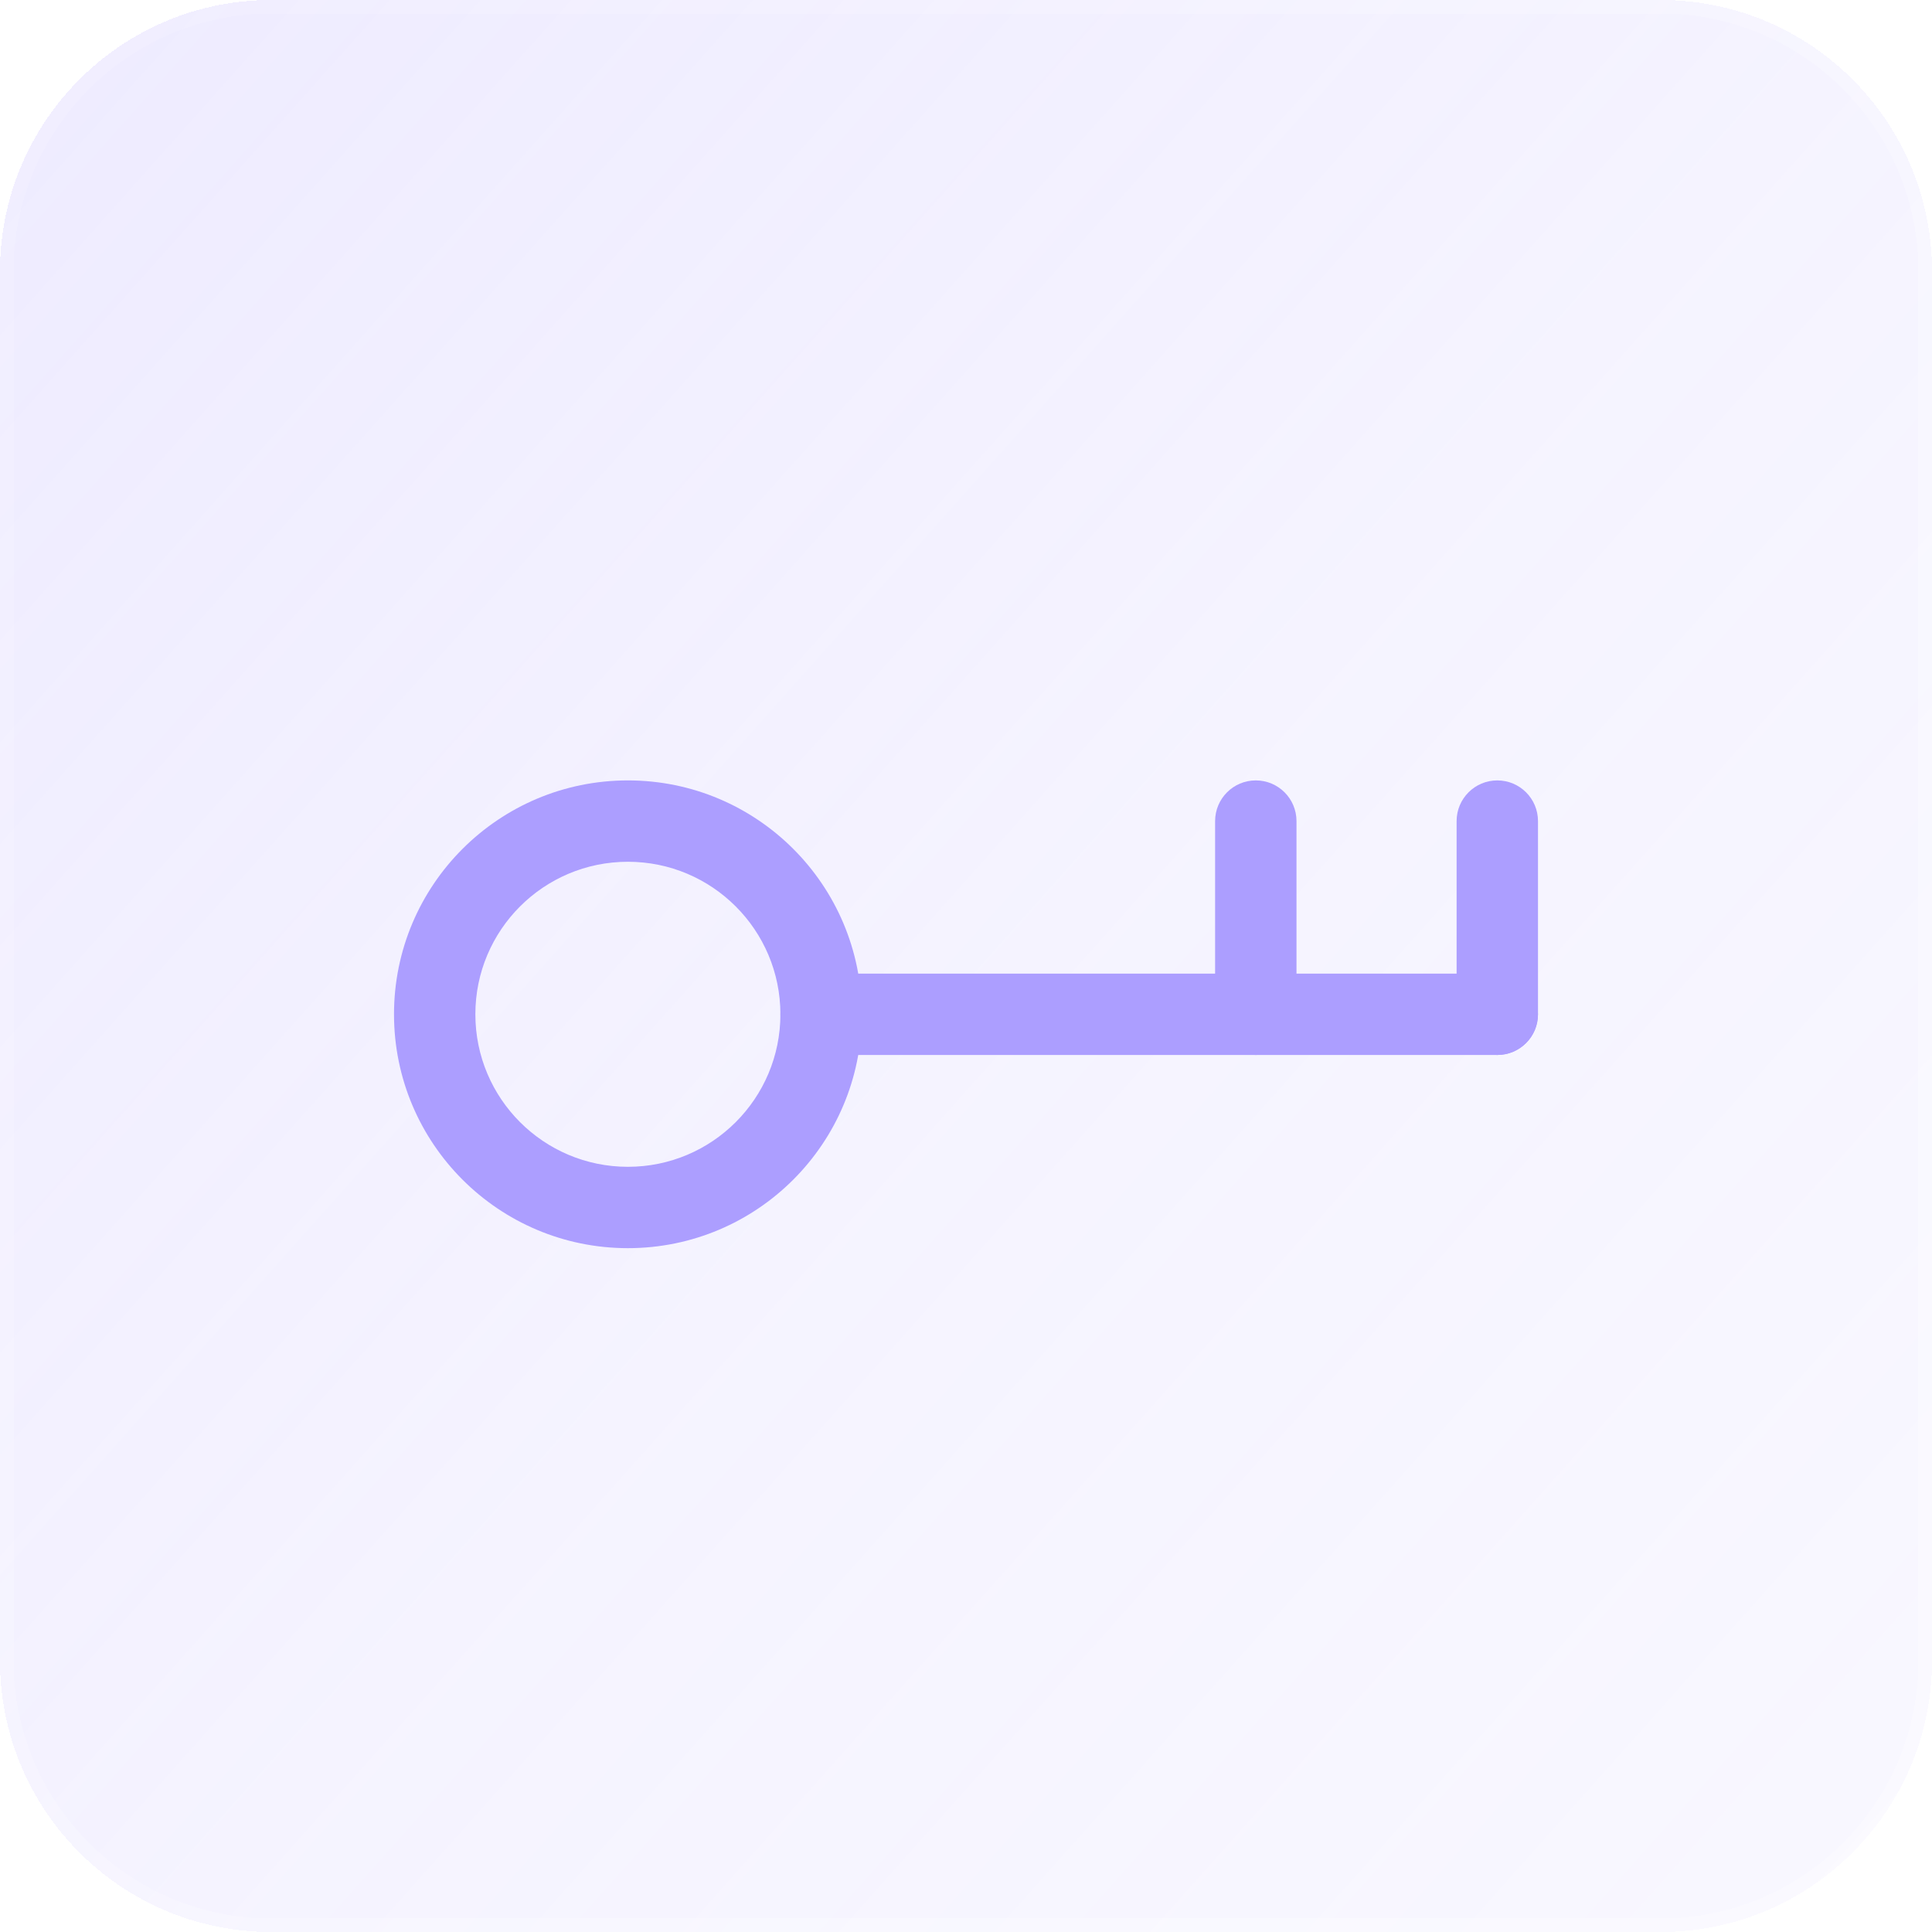 <?xml version="1.0" encoding="UTF-8"?> <svg xmlns="http://www.w3.org/2000/svg" width="64" height="64" viewBox="0 0 64 64" fill="none"><g clip-path="url(#clip0_1013_6145)"><g filter="url(#filter0_bdi_1013_6145)"><path d="M0 8.984C0 4.022 4.022 0 8.984 0H55.016C59.977 0 64 4.022 64 8.984V55.016C64 59.977 59.977 64 55.016 64H8.984C4.022 64 0 59.977 0 55.016V8.984Z" fill="url(#paint0_linear_1013_6145)" shape-rendering="crispEdges"></path></g><g filter="url(#filter1_bdi_1013_6145)"><path fill-rule="evenodd" clip-rule="evenodd" d="M55.016 0.449H8.984C4.271 0.449 0.449 4.271 0.449 8.984V55.016C0.449 59.729 4.271 63.551 8.984 63.551H55.016C59.729 63.551 63.551 59.729 63.551 55.016V8.984C63.551 4.271 59.729 0.449 55.016 0.449ZM8.984 0C4.022 0 0 4.022 0 8.984V55.016C0 59.977 4.022 64 8.984 64H55.016C59.977 64 64 59.977 64 55.016V8.984C64 4.022 59.977 0 55.016 0H8.984Z" fill="url(#paint1_linear_1013_6145)" fill-opacity="0.7" shape-rendering="crispEdges"></path></g><g filter="url(#filter2_d_1013_6145)"><path fill-rule="evenodd" clip-rule="evenodd" d="M25.852 33.6C25.852 32.855 26.455 32.252 27.2 32.252L49.6 32.252C50.344 32.252 50.947 32.855 50.947 33.6C50.947 34.344 50.344 34.947 49.6 34.947L27.2 34.947C26.455 34.947 25.852 34.344 25.852 33.6Z" fill="#AC9EFF"></path><path fill-rule="evenodd" clip-rule="evenodd" d="M49.6 34.947C48.856 34.947 48.252 34.344 48.252 33.6L48.252 27.2C48.252 26.455 48.856 25.852 49.6 25.852C50.344 25.852 50.948 26.455 50.948 27.2L50.948 33.6C50.948 34.344 50.344 34.947 49.6 34.947Z" fill="#AC9EFF"></path><path fill-rule="evenodd" clip-rule="evenodd" d="M41.6 34.947C42.344 34.947 42.948 34.344 42.948 33.6L42.948 27.2C42.948 26.455 42.344 25.852 41.6 25.852C40.856 25.852 40.252 26.455 40.252 27.2L40.252 33.6C40.252 34.344 40.856 34.947 41.6 34.947Z" fill="#AC9EFF"></path><path fill-rule="evenodd" clip-rule="evenodd" d="M20.8 28.547C23.59 28.547 25.852 30.809 25.852 33.599C25.852 36.39 23.59 38.652 20.8 38.652C18.009 38.652 15.747 36.39 15.747 33.599C15.747 30.809 18.009 28.547 20.8 28.547ZM28.547 33.599C28.547 29.32 25.079 25.852 20.8 25.852C16.521 25.852 13.052 29.32 13.052 33.599C13.052 37.878 16.521 41.347 20.8 41.347C25.079 41.347 28.547 37.878 28.547 33.599Z" fill="#AC9EFF"></path></g></g><defs><filter id="filter0_bdi_1013_6145" x="-7.188" y="-7.188" width="78.375" height="78.375" filterUnits="userSpaceOnUse" color-interpolation-filters="sRGB"><feFlood flood-opacity="0" result="BackgroundImageFix"></feFlood><feGaussianBlur in="BackgroundImageFix" stdDeviation="1.797"></feGaussianBlur><feComposite in2="SourceAlpha" operator="in" result="effect1_backgroundBlur_1013_6145"></feComposite><feColorMatrix in="SourceAlpha" type="matrix" values="0 0 0 0 0 0 0 0 0 0 0 0 0 0 0 0 0 0 127 0" result="hardAlpha"></feColorMatrix><feOffset></feOffset><feGaussianBlur stdDeviation="3.594"></feGaussianBlur><feComposite in2="hardAlpha" operator="out"></feComposite><feColorMatrix type="matrix" values="0 0 0 0 0.674 0 0 0 0 0.621 0 0 0 0 1 0 0 0 0.1 0"></feColorMatrix><feBlend mode="normal" in2="effect1_backgroundBlur_1013_6145" result="effect2_dropShadow_1013_6145"></feBlend><feBlend mode="normal" in="SourceGraphic" in2="effect2_dropShadow_1013_6145" result="shape"></feBlend><feColorMatrix in="SourceAlpha" type="matrix" values="0 0 0 0 0 0 0 0 0 0 0 0 0 0 0 0 0 0 127 0" result="hardAlpha"></feColorMatrix><feOffset></feOffset><feGaussianBlur stdDeviation="2.695"></feGaussianBlur><feComposite in2="hardAlpha" operator="arithmetic" k2="-1" k3="1"></feComposite><feColorMatrix type="matrix" values="0 0 0 0 0.674 0 0 0 0 0.621 0 0 0 0 1 0 0 0 0.38 0"></feColorMatrix><feBlend mode="normal" in2="shape" result="effect3_innerShadow_1013_6145"></feBlend></filter><filter id="filter1_bdi_1013_6145" x="-7.188" y="-7.188" width="78.375" height="78.375" filterUnits="userSpaceOnUse" color-interpolation-filters="sRGB"><feFlood flood-opacity="0" result="BackgroundImageFix"></feFlood><feGaussianBlur in="BackgroundImageFix" stdDeviation="1.797"></feGaussianBlur><feComposite in2="SourceAlpha" operator="in" result="effect1_backgroundBlur_1013_6145"></feComposite><feColorMatrix in="SourceAlpha" type="matrix" values="0 0 0 0 0 0 0 0 0 0 0 0 0 0 0 0 0 0 127 0" result="hardAlpha"></feColorMatrix><feOffset></feOffset><feGaussianBlur stdDeviation="3.594"></feGaussianBlur><feComposite in2="hardAlpha" operator="out"></feComposite><feColorMatrix type="matrix" values="0 0 0 0 0.674 0 0 0 0 0.621 0 0 0 0 1 0 0 0 0.1 0"></feColorMatrix><feBlend mode="normal" in2="effect1_backgroundBlur_1013_6145" result="effect2_dropShadow_1013_6145"></feBlend><feBlend mode="normal" in="SourceGraphic" in2="effect2_dropShadow_1013_6145" result="shape"></feBlend><feColorMatrix in="SourceAlpha" type="matrix" values="0 0 0 0 0 0 0 0 0 0 0 0 0 0 0 0 0 0 127 0" result="hardAlpha"></feColorMatrix><feOffset></feOffset><feGaussianBlur stdDeviation="2.695"></feGaussianBlur><feComposite in2="hardAlpha" operator="arithmetic" k2="-1" k3="1"></feComposite><feColorMatrix type="matrix" values="0 0 0 0 0.674 0 0 0 0 0.621 0 0 0 0 1 0 0 0 0.38 0"></feColorMatrix><feBlend mode="normal" in2="shape" result="effect3_innerShadow_1013_6145"></feBlend></filter><filter id="filter2_d_1013_6145" x="9.458" y="22.258" width="45.083" height="22.683" filterUnits="userSpaceOnUse" color-interpolation-filters="sRGB"><feFlood flood-opacity="0" result="BackgroundImageFix"></feFlood><feColorMatrix in="SourceAlpha" type="matrix" values="0 0 0 0 0 0 0 0 0 0 0 0 0 0 0 0 0 0 127 0" result="hardAlpha"></feColorMatrix><feOffset></feOffset><feGaussianBlur stdDeviation="1.797"></feGaussianBlur><feComposite in2="hardAlpha" operator="out"></feComposite><feColorMatrix type="matrix" values="0 0 0 0 0.231 0 0 0 0 0.408 0 0 0 0 1 0 0 0 0.35 0"></feColorMatrix><feBlend mode="normal" in2="BackgroundImageFix" result="effect1_dropShadow_1013_6145"></feBlend><feBlend mode="normal" in="SourceGraphic" in2="effect1_dropShadow_1013_6145" result="shape"></feBlend></filter><linearGradient id="paint0_linear_1013_6145" x1="-20.8" y1="-25.6" x2="97.6" y2="80" gradientUnits="userSpaceOnUse"><stop stop-color="#AC9EFF" stop-opacity="0.26"></stop><stop offset="0.505" stop-color="#AC9EFF" stop-opacity="0.12"></stop><stop offset="1" stop-color="#AC9EFF" stop-opacity="0.04"></stop></linearGradient><linearGradient id="paint1_linear_1013_6145" x1="1.6" y1="9.6" x2="57.6" y2="57.6" gradientUnits="userSpaceOnUse"><stop stop-color="white" stop-opacity="0.15"></stop><stop offset="1" stop-color="white" stop-opacity="0.44"></stop></linearGradient><clipPath id="clip0_1013_6145"><rect width="64" height="64" fill="white"></rect></clipPath></defs></svg> 